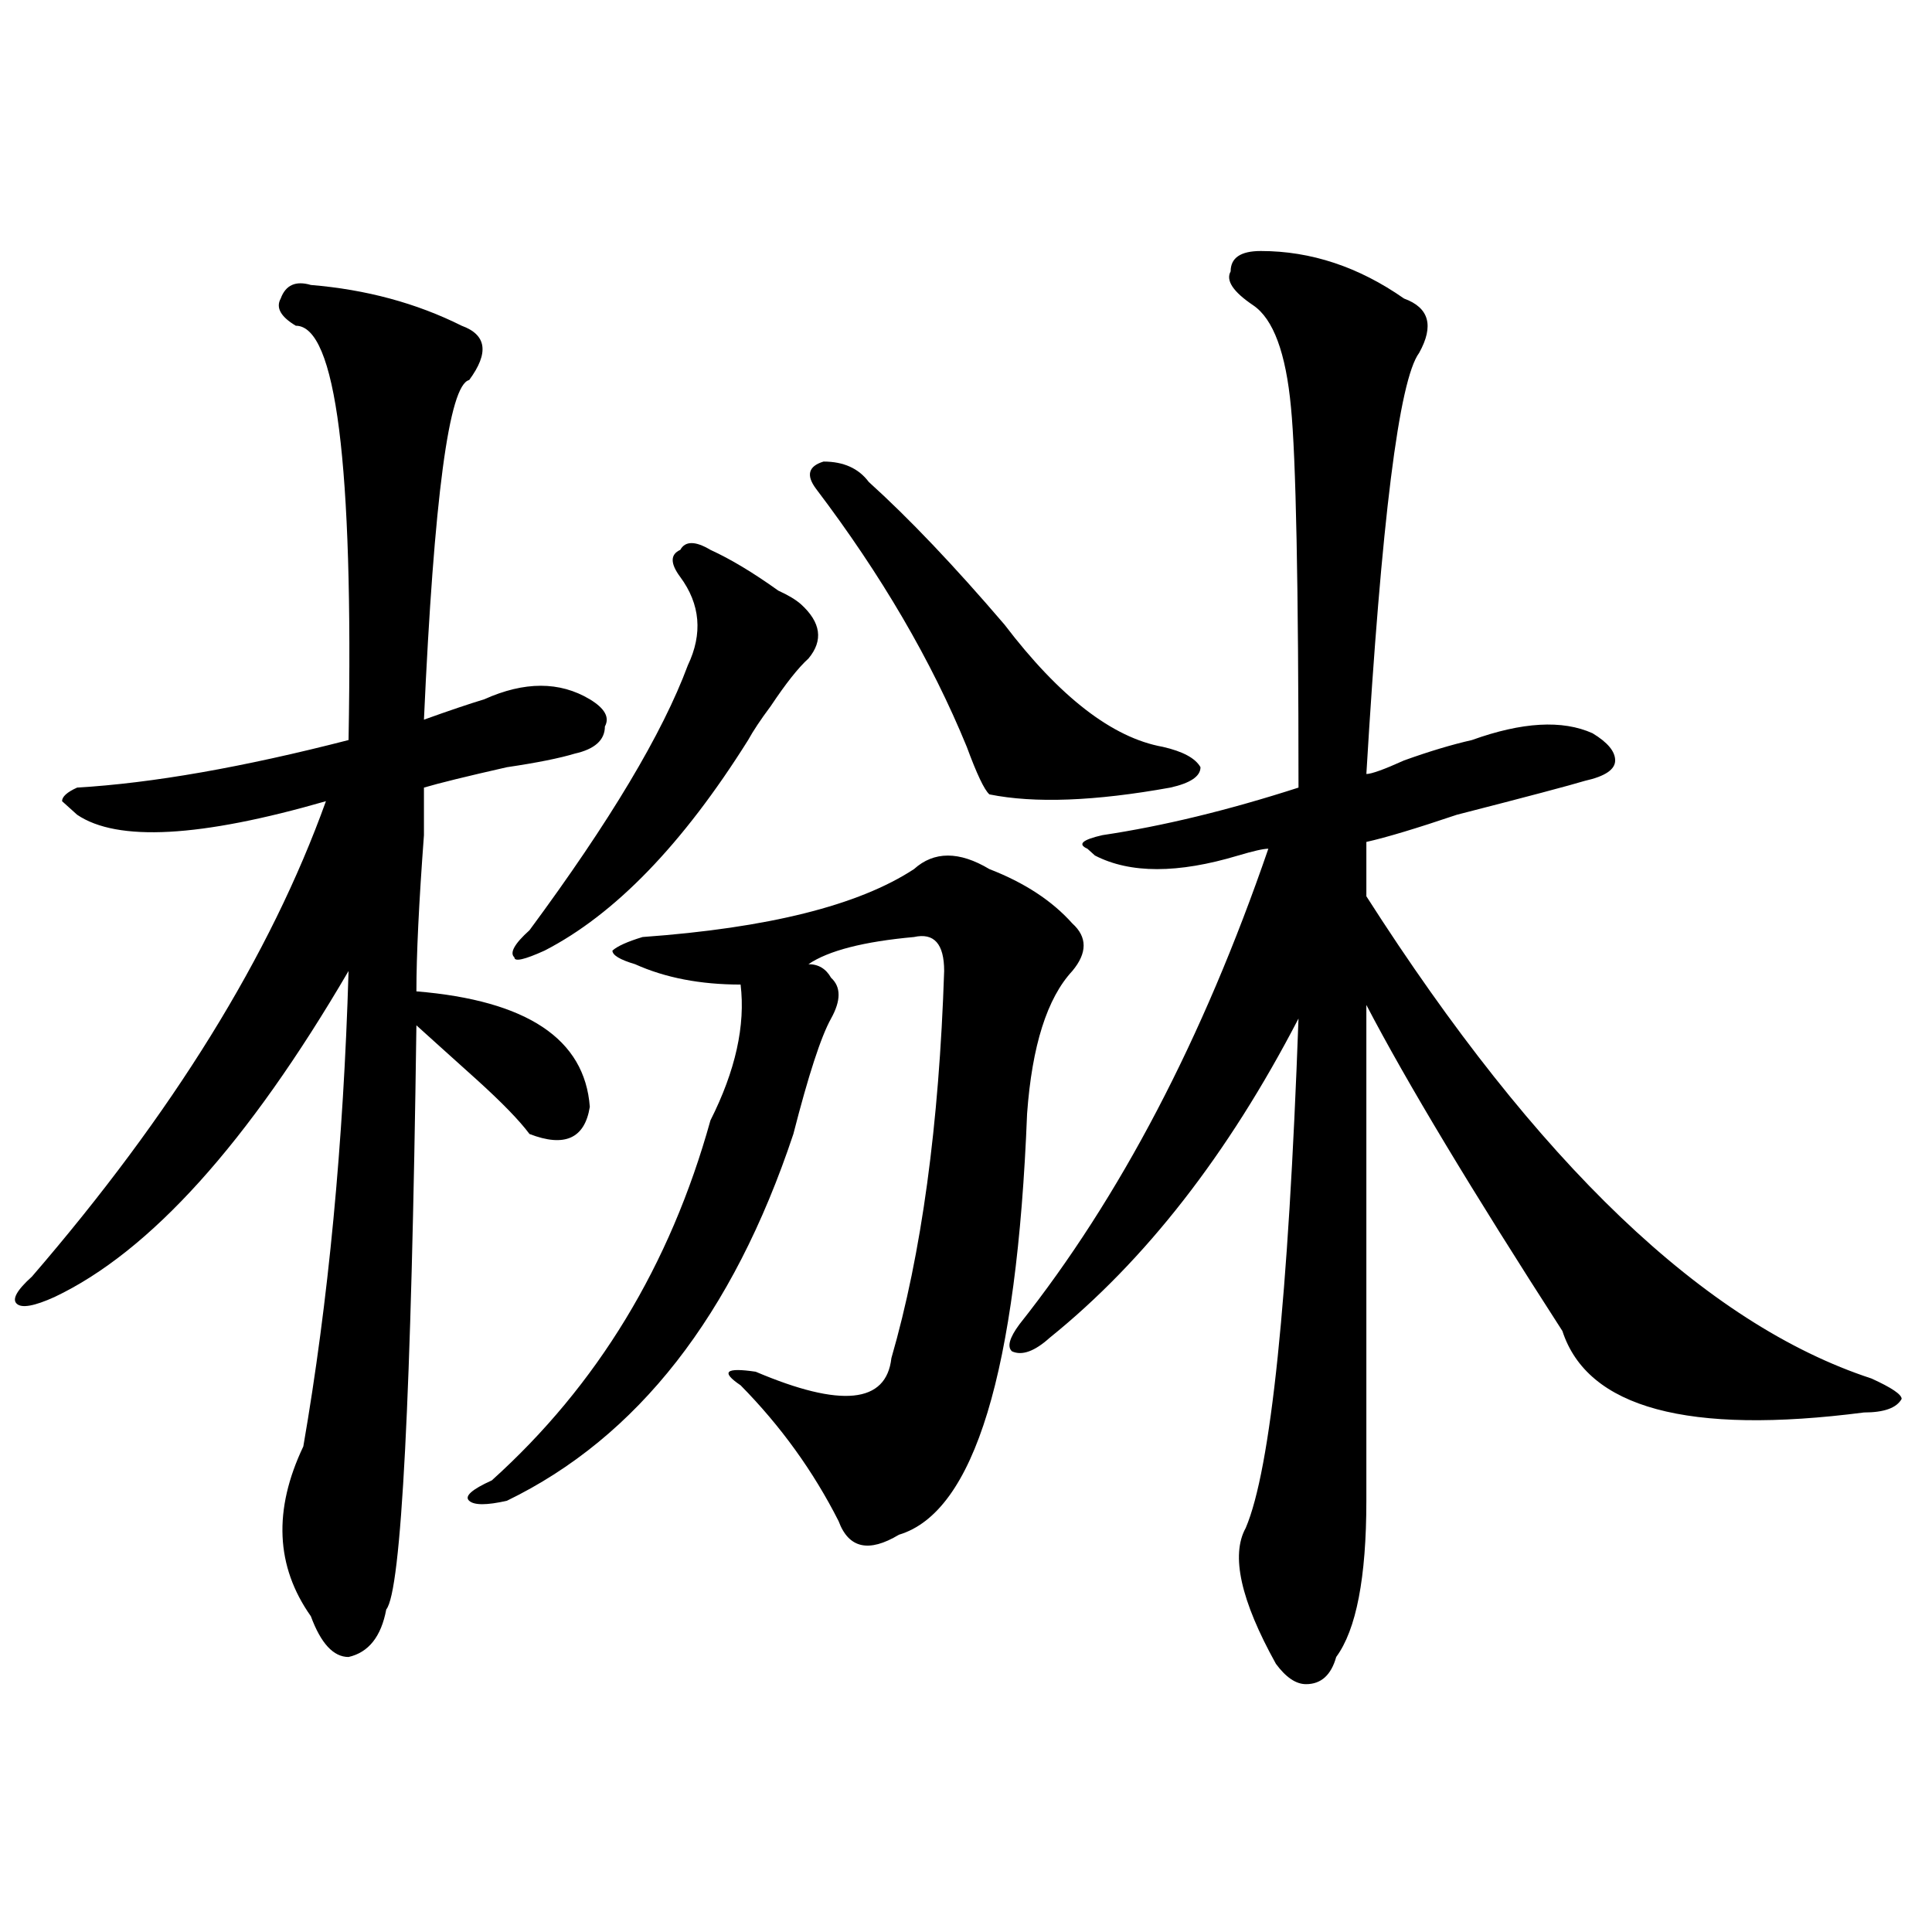 <?xml version="1.0" encoding="utf-8"?>
<!-- Generator: Adobe Illustrator 16.0.0, SVG Export Plug-In . SVG Version: 6.00 Build 0)  -->
<!DOCTYPE svg PUBLIC "-//W3C//DTD SVG 1.1//EN" "http://www.w3.org/Graphics/SVG/1.1/DTD/svg11.dtd">
<svg version="1.1" id="图层_1" xmlns="http://www.w3.org/2000/svg" xmlns:xlink="http://www.w3.org/1999/xlink" x="0px" y="0px"
	 width="1000px" height="1000px" viewBox="0 0 1000 1000" enable-background="new 0 0 1000 1000" xml:space="preserve">
<path d="M160.898,147.5c28.597,2.362,54.633,9.394,78.047,21.094c12.987,4.724,14.269,14.063,3.902,28.125
	c-10.427,2.362-18.231,60.974-23.414,175.781c12.987-4.669,23.414-8.185,31.219-10.547c20.792-9.339,39.023-9.339,54.633,0
	c7.805,4.724,10.366,9.394,7.805,14.063c0,7.031-5.243,11.755-15.609,14.063c-7.805,2.362-19.512,4.724-35.121,7.031
	c-20.853,4.724-35.121,8.239-42.926,10.547c0,2.362,0,10.547,0,24.609c-2.622,35.156-3.902,62.128-3.902,80.859
	c57.194,4.724,87.132,24.609,89.754,59.766c-2.622,16.425-13.048,21.094-31.219,14.063c-5.243-7.031-14.329-16.37-27.316-28.125
	c-15.609-14.063-26.036-23.401-31.219-28.125c-2.622,192.206-7.805,292.95-15.609,302.344c-2.622,14.063-9.146,22.247-19.512,24.609
	c-7.805,0-14.329-7.031-19.512-21.094c-18.231-25.818-19.512-55.042-3.902-87.891c12.987-74.981,20.792-156.995,23.414-246.094
	c-52.071,89.099-102.802,145.349-152.191,168.75c-10.427,4.724-16.95,5.878-19.512,3.516c-2.622-2.308,0-7.031,7.805-14.063
	c72.804-84.375,123.534-166.388,152.191-246.094c-65.06,18.786-107.985,21.094-128.777,7.031l-7.805-7.031
	c0-2.308,2.562-4.669,7.805-7.031c39.023-2.308,85.852-10.547,140.484-24.609c2.562-142.933-6.524-214.453-27.316-214.453
	c-7.805-4.669-10.427-9.339-7.805-14.063C147.851,147.5,153.094,145.192,160.898,147.5z M465.281,794.375
	c-15.609,9.394-26.036,7.031-31.219-7.031c-13.048-25.763-29.938-49.219-50.73-70.313c-10.427-7.031-7.805-9.339,7.805-7.031
	c44.206,18.786,67.62,16.425,70.242-7.031c15.609-53.888,24.694-120.685,27.316-200.391c0-14.063-5.243-19.886-15.609-17.578
	c-26.036,2.362-44.267,7.031-54.633,14.063c5.183,0,9.085,2.362,11.707,7.031c5.183,4.724,5.183,11.755,0,21.094
	c-5.243,9.394-11.707,29.333-19.512,59.766c-31.219,93.769-80.669,157.05-148.289,189.844c-10.427,2.362-16.95,2.362-19.512,0
	c-2.622-2.308,1.28-5.823,11.707-10.547c54.633-49.219,92.315-111.292,113.168-186.328c12.987-25.763,18.171-49.219,15.609-70.313
	c-20.853,0-39.023-3.516-54.633-10.547c-7.805-2.308-11.707-4.669-11.707-7.031c2.562-2.308,7.805-4.669,15.609-7.031
	c64.999-4.669,111.827-16.37,140.484-35.156c10.366-9.339,23.414-9.339,39.023,0c18.171,7.031,32.499,16.425,42.926,28.125
	c7.805,7.031,7.805,15.271,0,24.609c-13.048,14.063-20.853,38.672-23.414,73.828C526.378,710,504.305,782.675,465.281,794.375z
	 M367.723,284.609c10.366,4.724,22.073,11.755,35.121,21.094c5.183,2.362,9.085,4.724,11.707,7.031
	c10.366,9.394,11.707,18.786,3.902,28.125c-5.243,4.724-11.707,12.909-19.512,24.609c-5.243,7.031-9.146,12.909-11.707,17.578
	c-33.841,53.942-68.962,90.253-105.363,108.984c-10.427,4.724-15.609,5.878-15.609,3.516c-2.622-2.308,0-7.031,7.805-14.063
	c41.585-56.25,68.901-101.953,81.949-137.109c7.805-16.37,6.464-31.641-3.902-45.703c-5.243-7.031-5.243-11.7,0-14.063
	C354.675,279.94,359.918,279.94,367.723,284.609z M449.672,249.453c20.792,18.786,44.206,43.396,70.242,73.828
	c28.597,37.519,55.913,58.612,81.949,63.281c10.366,2.362,16.89,5.878,19.512,10.547c0,4.724-5.243,8.239-15.609,10.547
	c-39.023,7.031-70.242,8.239-93.656,3.516c-2.622-2.308-6.524-10.547-11.707-24.609c-18.231-44.495-44.267-89.044-78.047-133.594
	c-5.243-7.031-3.902-11.7,3.902-14.063C436.624,238.906,444.429,242.422,449.672,249.453z M652.594,129.922
	c25.976,0,50.73,8.239,74.145,24.609c12.987,4.724,15.609,14.063,7.805,28.125c-10.427,14.063-19.512,86.737-27.316,217.969
	c2.562,0,9.085-2.308,19.512-7.031c12.987-4.669,24.694-8.185,35.121-10.547c25.976-9.339,46.828-10.547,62.438-3.516
	c7.805,4.724,11.707,9.394,11.707,14.063c0,4.724-5.243,8.239-15.609,10.547c-7.805,2.362-29.938,8.239-66.34,17.578
	c-20.853,7.031-36.462,11.755-46.828,14.063c0,7.031,0,16.425,0,28.125c88.413,138.317,175.605,221.484,261.457,249.609
	c10.366,4.724,15.609,8.239,15.609,10.547c-2.622,4.724-9.146,7.031-19.512,7.031c-91.095,11.755-143.106-2.308-156.094-42.188
	c-46.828-72.62-80.669-128.87-101.461-168.75c0,98.438,0,184.021,0,256.641c0,39.825-5.243,66.797-15.609,80.859
	c-2.622,9.338-7.805,14.063-15.609,14.063c-5.243,0-10.427-3.516-15.609-10.547c-18.231-32.85-23.414-56.25-15.609-70.313
	c12.987-30.433,22.073-118.323,27.316-263.672c-36.462,70.313-79.388,125.409-128.777,165.234
	c-7.805,7.031-14.329,9.394-19.512,7.031c-2.622-2.308-1.341-7.031,3.902-14.063c52.011-65.589,94.937-147.656,128.777-246.094
	c-2.622,0-7.805,1.208-15.609,3.516c-31.219,9.394-55.974,9.394-74.145,0l-3.902-3.516c-5.243-2.308-2.622-4.669,7.805-7.031
	c31.219-4.669,64.999-12.854,101.461-24.609c0-105.469-1.341-171.058-3.902-196.875c-2.622-28.125-9.146-45.703-19.512-52.734
	c-10.427-7.031-14.329-12.854-11.707-17.578C636.984,133.438,642.167,129.922,652.594,129.922z"/>
</svg>
